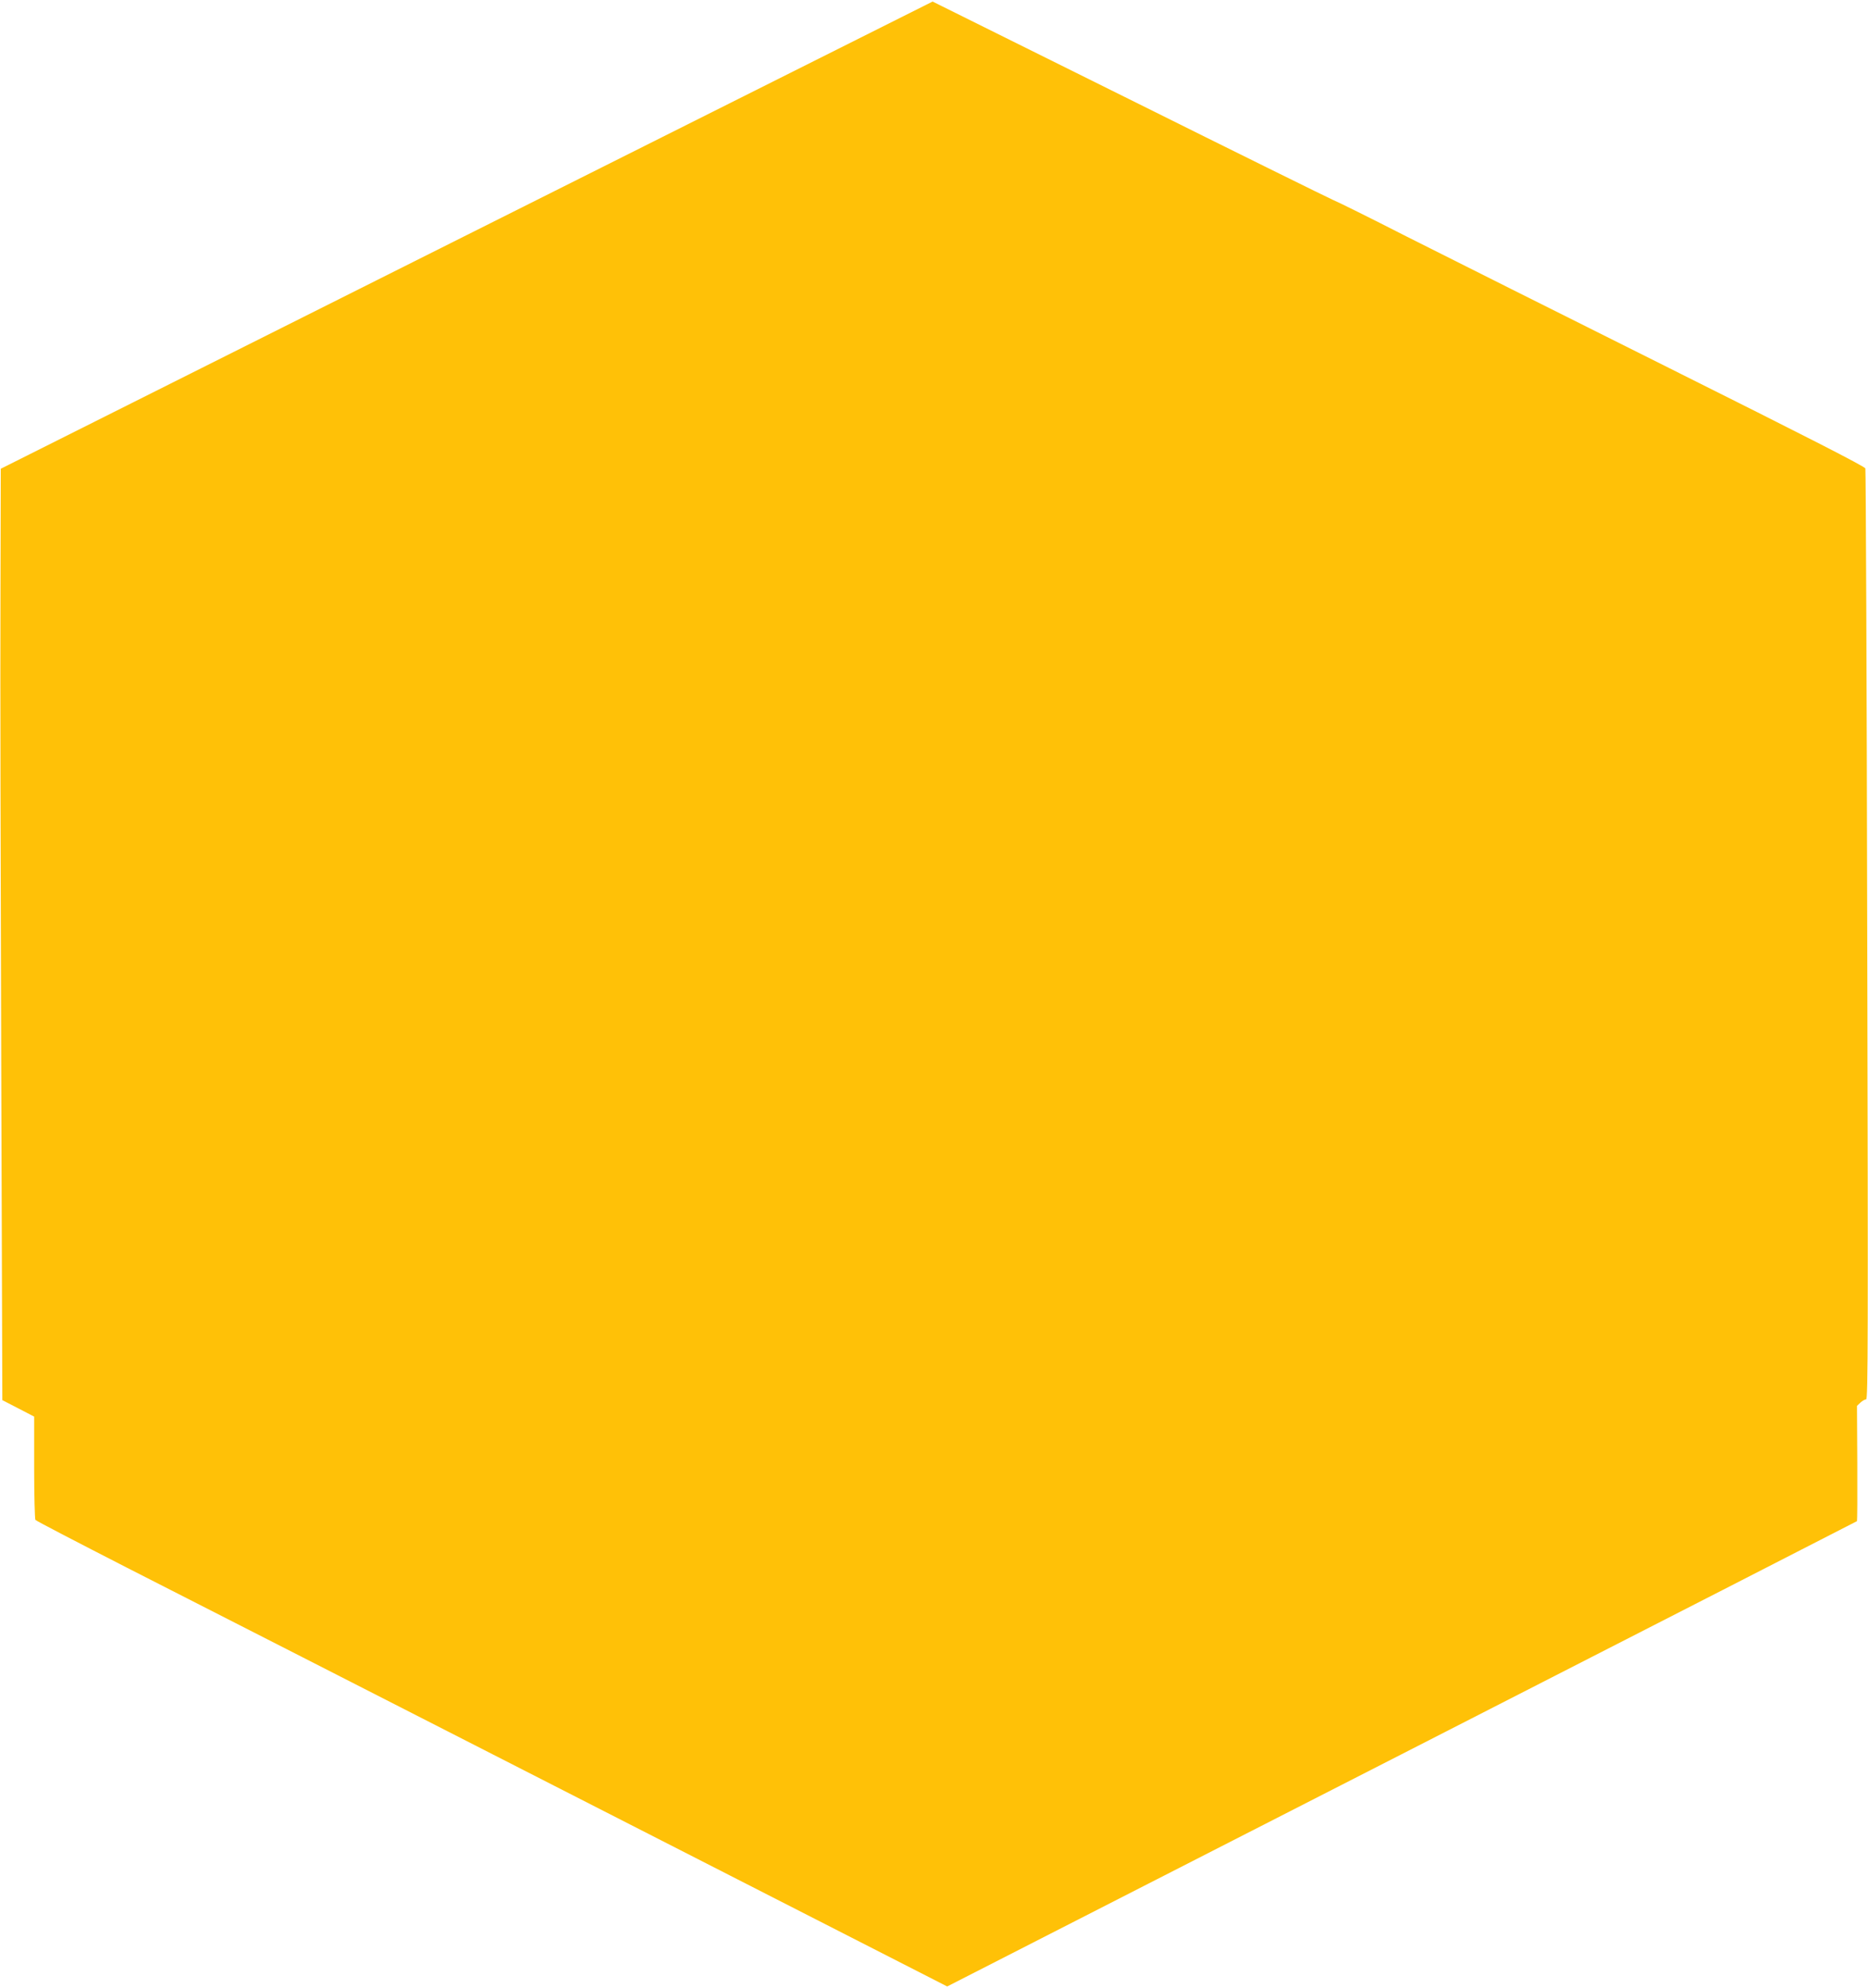 <?xml version="1.0" standalone="no"?>
<!DOCTYPE svg PUBLIC "-//W3C//DTD SVG 20010904//EN"
 "http://www.w3.org/TR/2001/REC-SVG-20010904/DTD/svg10.dtd">
<svg version="1.0" xmlns="http://www.w3.org/2000/svg"
 width="1203pt" height="1280pt" viewBox="0 0 1203 1280"
 preserveAspectRatio="xMidYMid meet">
<g transform="translate(0,1280) scale(0.1,-0.1)"
fill="#ffc107" stroke="none">
<path d="M3005 11286 l-3000 -1504 -2 -838 c-2 -462 1 -1811 5 -2999 l7 -2160
103 -53 102 -53 0 -327 c0 -180 4 -332 8 -338 4 -6 270 -144 592 -309 578
-294 1143 -583 3878 -1979 l1402 -716 2928 1496 c1610 823 2929 1498 2931
1500 2 2 3 170 2 373 l-2 369 22 21 c13 12 29 21 37 21 12 0 13 401 7 2988 -3
1643 -9 2995 -12 3006 -4 13 -378 204 -1267 648 -693 346 -1453 727 -1689 846
-235 120 -449 226 -475 236 -26 11 -616 302 -1311 648 -695 345 -1265 628
-1265 628 -1 0 -1351 -677 -3001 -1504z"/>
</g>
</svg>
